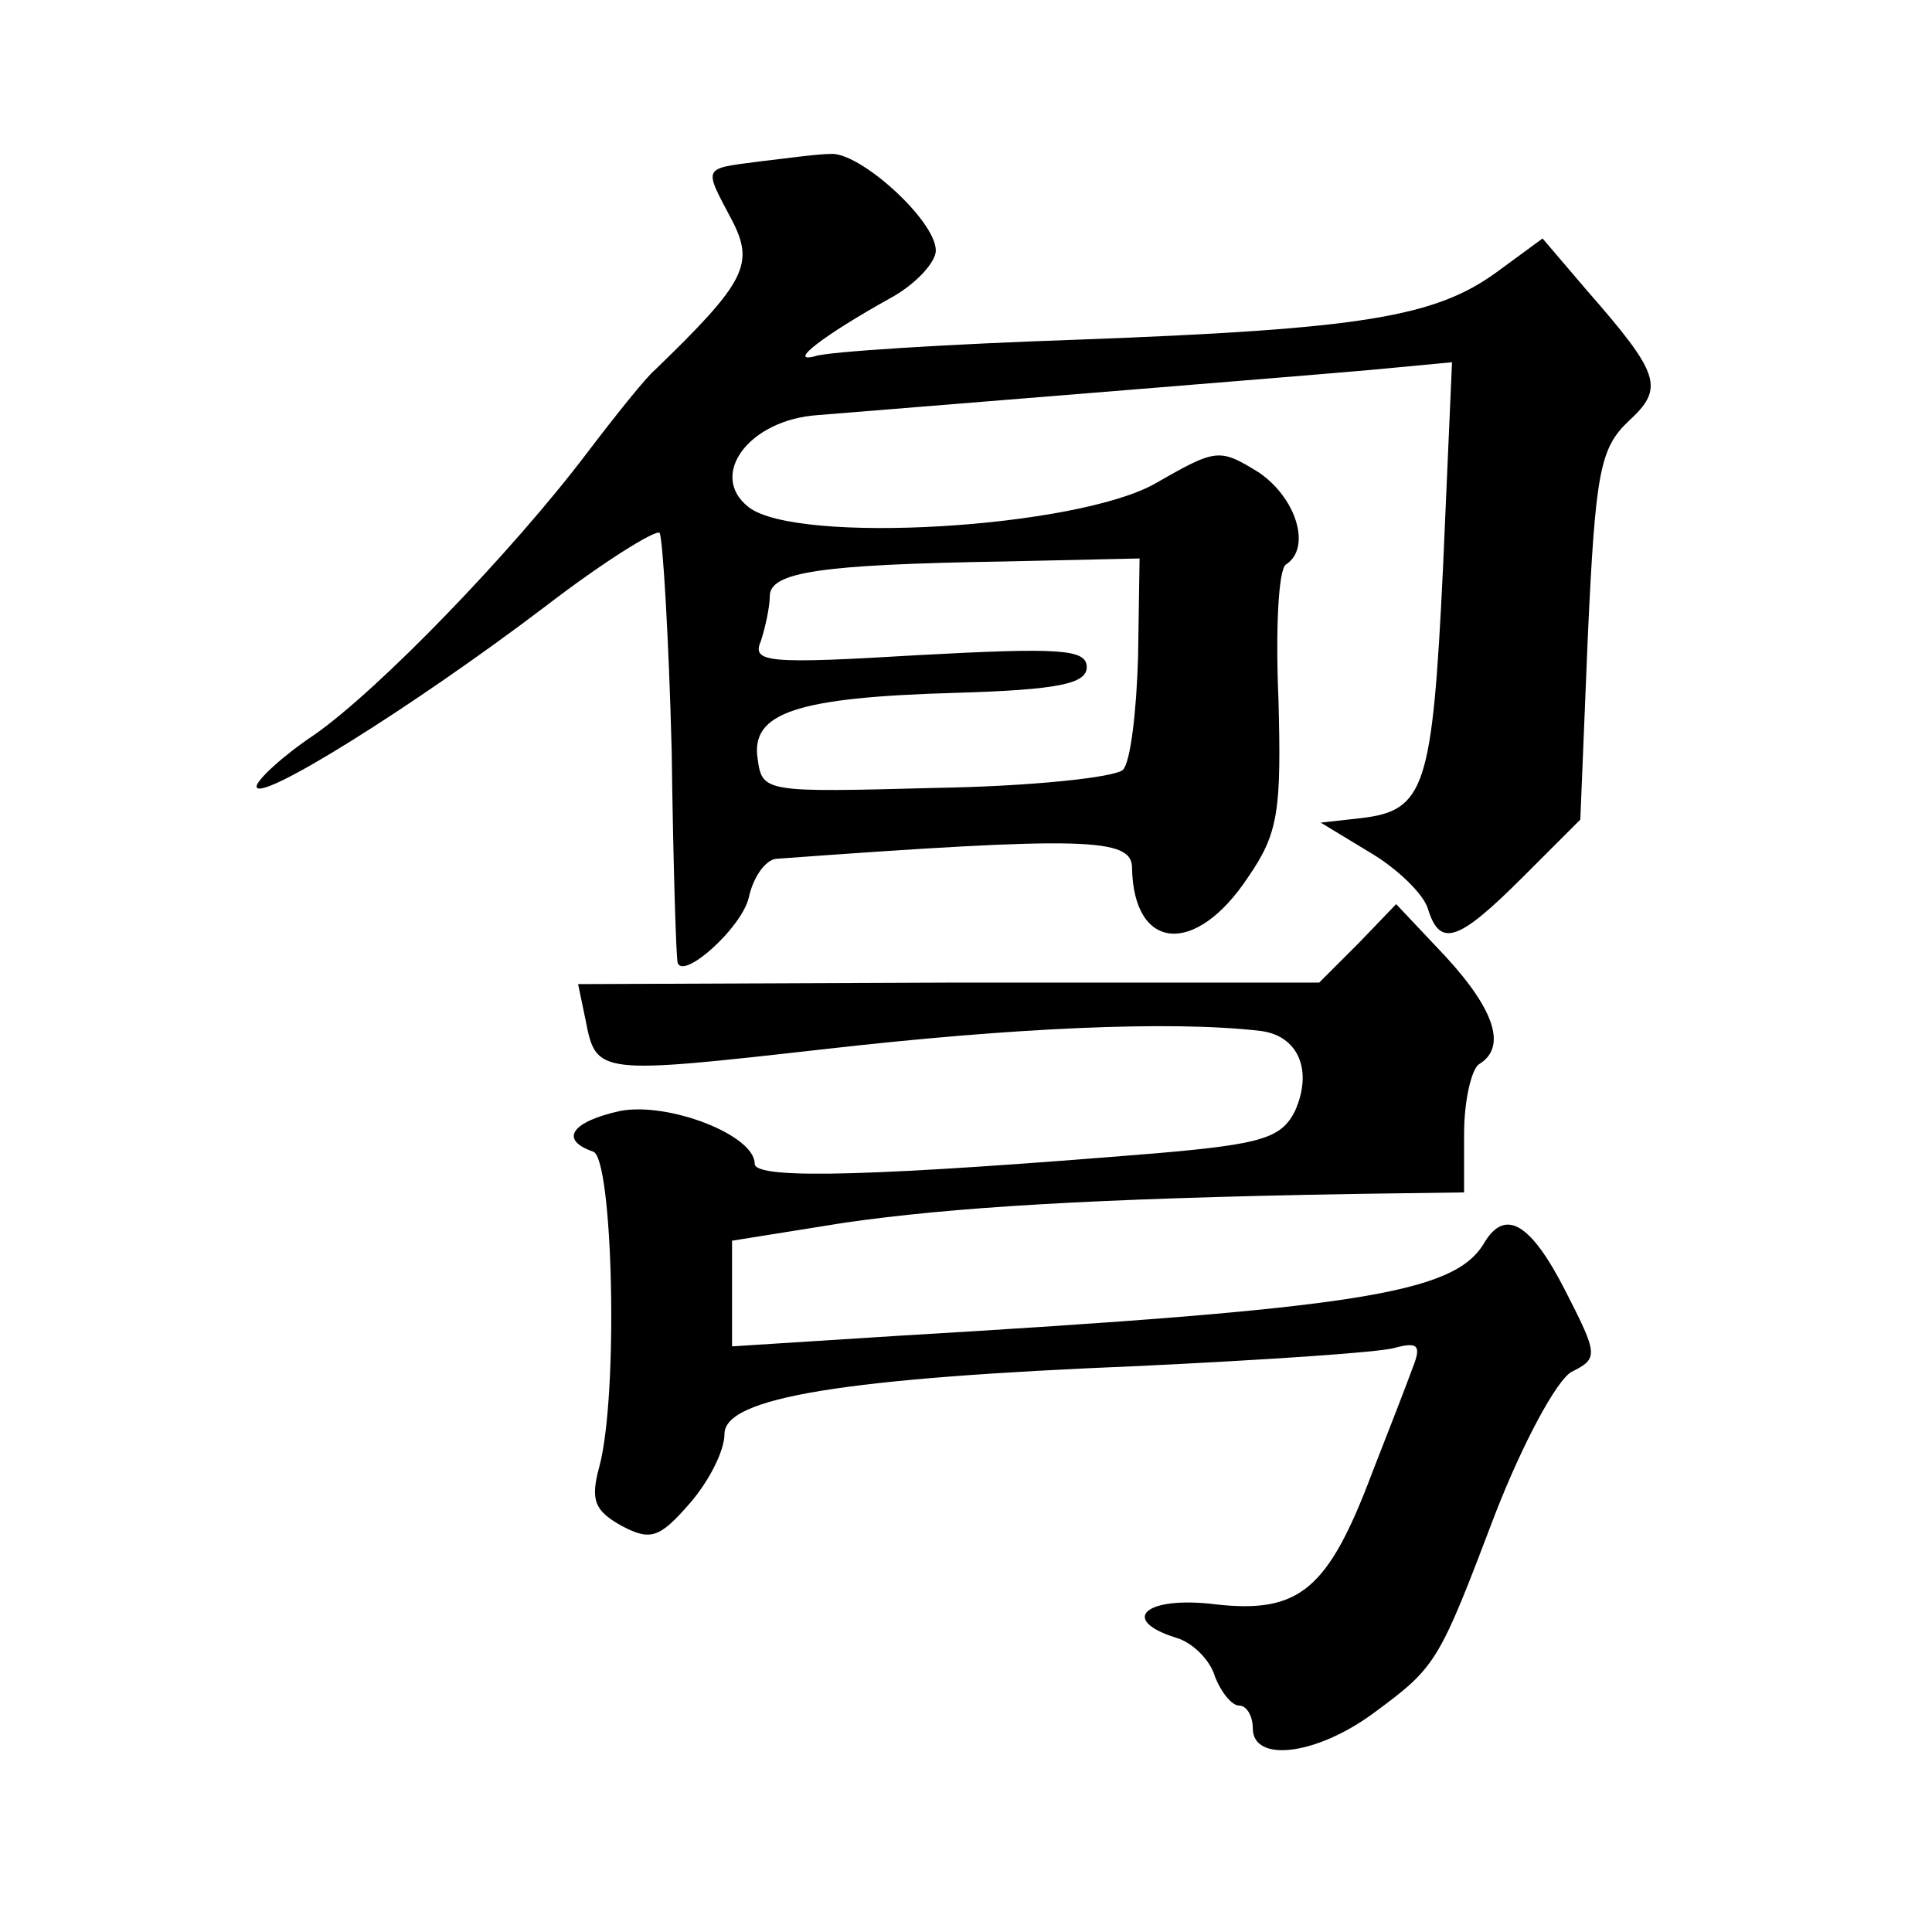 <?xml version="1.0" standalone="no"?>
<!DOCTYPE svg PUBLIC "-//W3C//DTD SVG 20010904//EN"
 "http://www.w3.org/TR/2001/REC-SVG-20010904/DTD/svg10.dtd">
<svg version="1.0" xmlns="http://www.w3.org/2000/svg"
 width="128pt" height="128pt" viewBox="0 0 128 128"
 preserveAspectRatio="xMidYMid meet">
<g transform="translate(0,128) scale(0.1,-0.1)"
fill="#0" stroke="none">
<path d="M503 1173 c-38 -5 -37 -3 -18 -39 15 -29 9 -41 -51 -99 -6 -5 -26 -30
-45 -55 -50 -66 -138 -157 -181 -187 -21 -14 -38 -30 -38 -34 0 -12 104 53 191
119 39 30 73 51 76 49 2 -3 6 -67 8 -144 1 -76 3 -139 4 -141 4 -11 42 23 47 43
3 14 11 25 18 26 205 15 236 14 236 -6 1 -55 42 -59 77 -6 20 29 22 44 20 118 -2
46 0 86 5 89 17 11 7 44 -18 61 -26 16 -28 16 -68 -7 -52 -30 -238 -41 -270 -16
-27 21 0 58 46 61 123 10 322 26 367 30 l53 5 -6 -137 c-7 -145 -12 -160 -54 -165
l-27 -3 33 -20 c17 -10 35 -27 38 -37 8 -26 20 -22 63 21 l38 38 5 122 c5 108 8
124 27 142 24 22 21 31 -28 87 l-29 34 -30 -22 c-41 -30 -89 -38 -277 -45 -88 -3
-167 -8 -175 -11 -19 -5 6 14 49 38 17 9 31 24 31 32 0 20 -51 66 -70 64 -8 0 -30
-3 -47 -5z m251 -328 c-1 -36 -5 -70 -10 -75 -5 -5 -61 -11 -124 -12 -113 -3 -115
-3 -118 19 -5 31 26 41 132 44 67 2 86 6 86 17 0 12 -18 13 -111 8 -100 -6 -111
-5 -105 9 3 9 6 23 6 30 0 16 33 21 155 23 l90 2 -1 -65z M900 655 l-26 -26 -245
0 -246 -1 5 -24 c7 -36 8 -36 159 -19 123 14 228 19 288 12 25 -3 35 -26 23 -53
-9 -18 -22 -22 -91 -28 -183 -15 -267 -18 -267 -7 0 19 -57 41 -89 35 -32 -7 -41
-19 -18 -27 13 -4 17 -161 4 -209 -6 -22 -3 -29 15 -39 19 -10 25 -8 45 15 13 15
23 35 23 46 0 24 78 37 275 45 83 4 159 9 169 12 15 4 18 2 12 -13 -4 -11 -16 -42
-27 -70 -29 -77 -48 -93 -103 -87 -47 6 -65 -10 -27 -22 11 -3 23 -15 26 -26 4
-10 11 -19 16 -19 5 0 9 -7 9 -15 0 -23 42 -18 80 10 42 31 43 33 81 133 18 46
40 87 50 93 18 9 18 11 -4 54 -23 45 -40 55 -54 31 -20 -33 -84 -43 -388 -61 l-110
-7 0 35 0 35 75 12 c70 10 162 16 338 19 l72 1 0 39 c0 22 5 43 10 46 18 11 11
35 -22 71 l-33 35 -25 -26z"/>
</g>
</svg>
